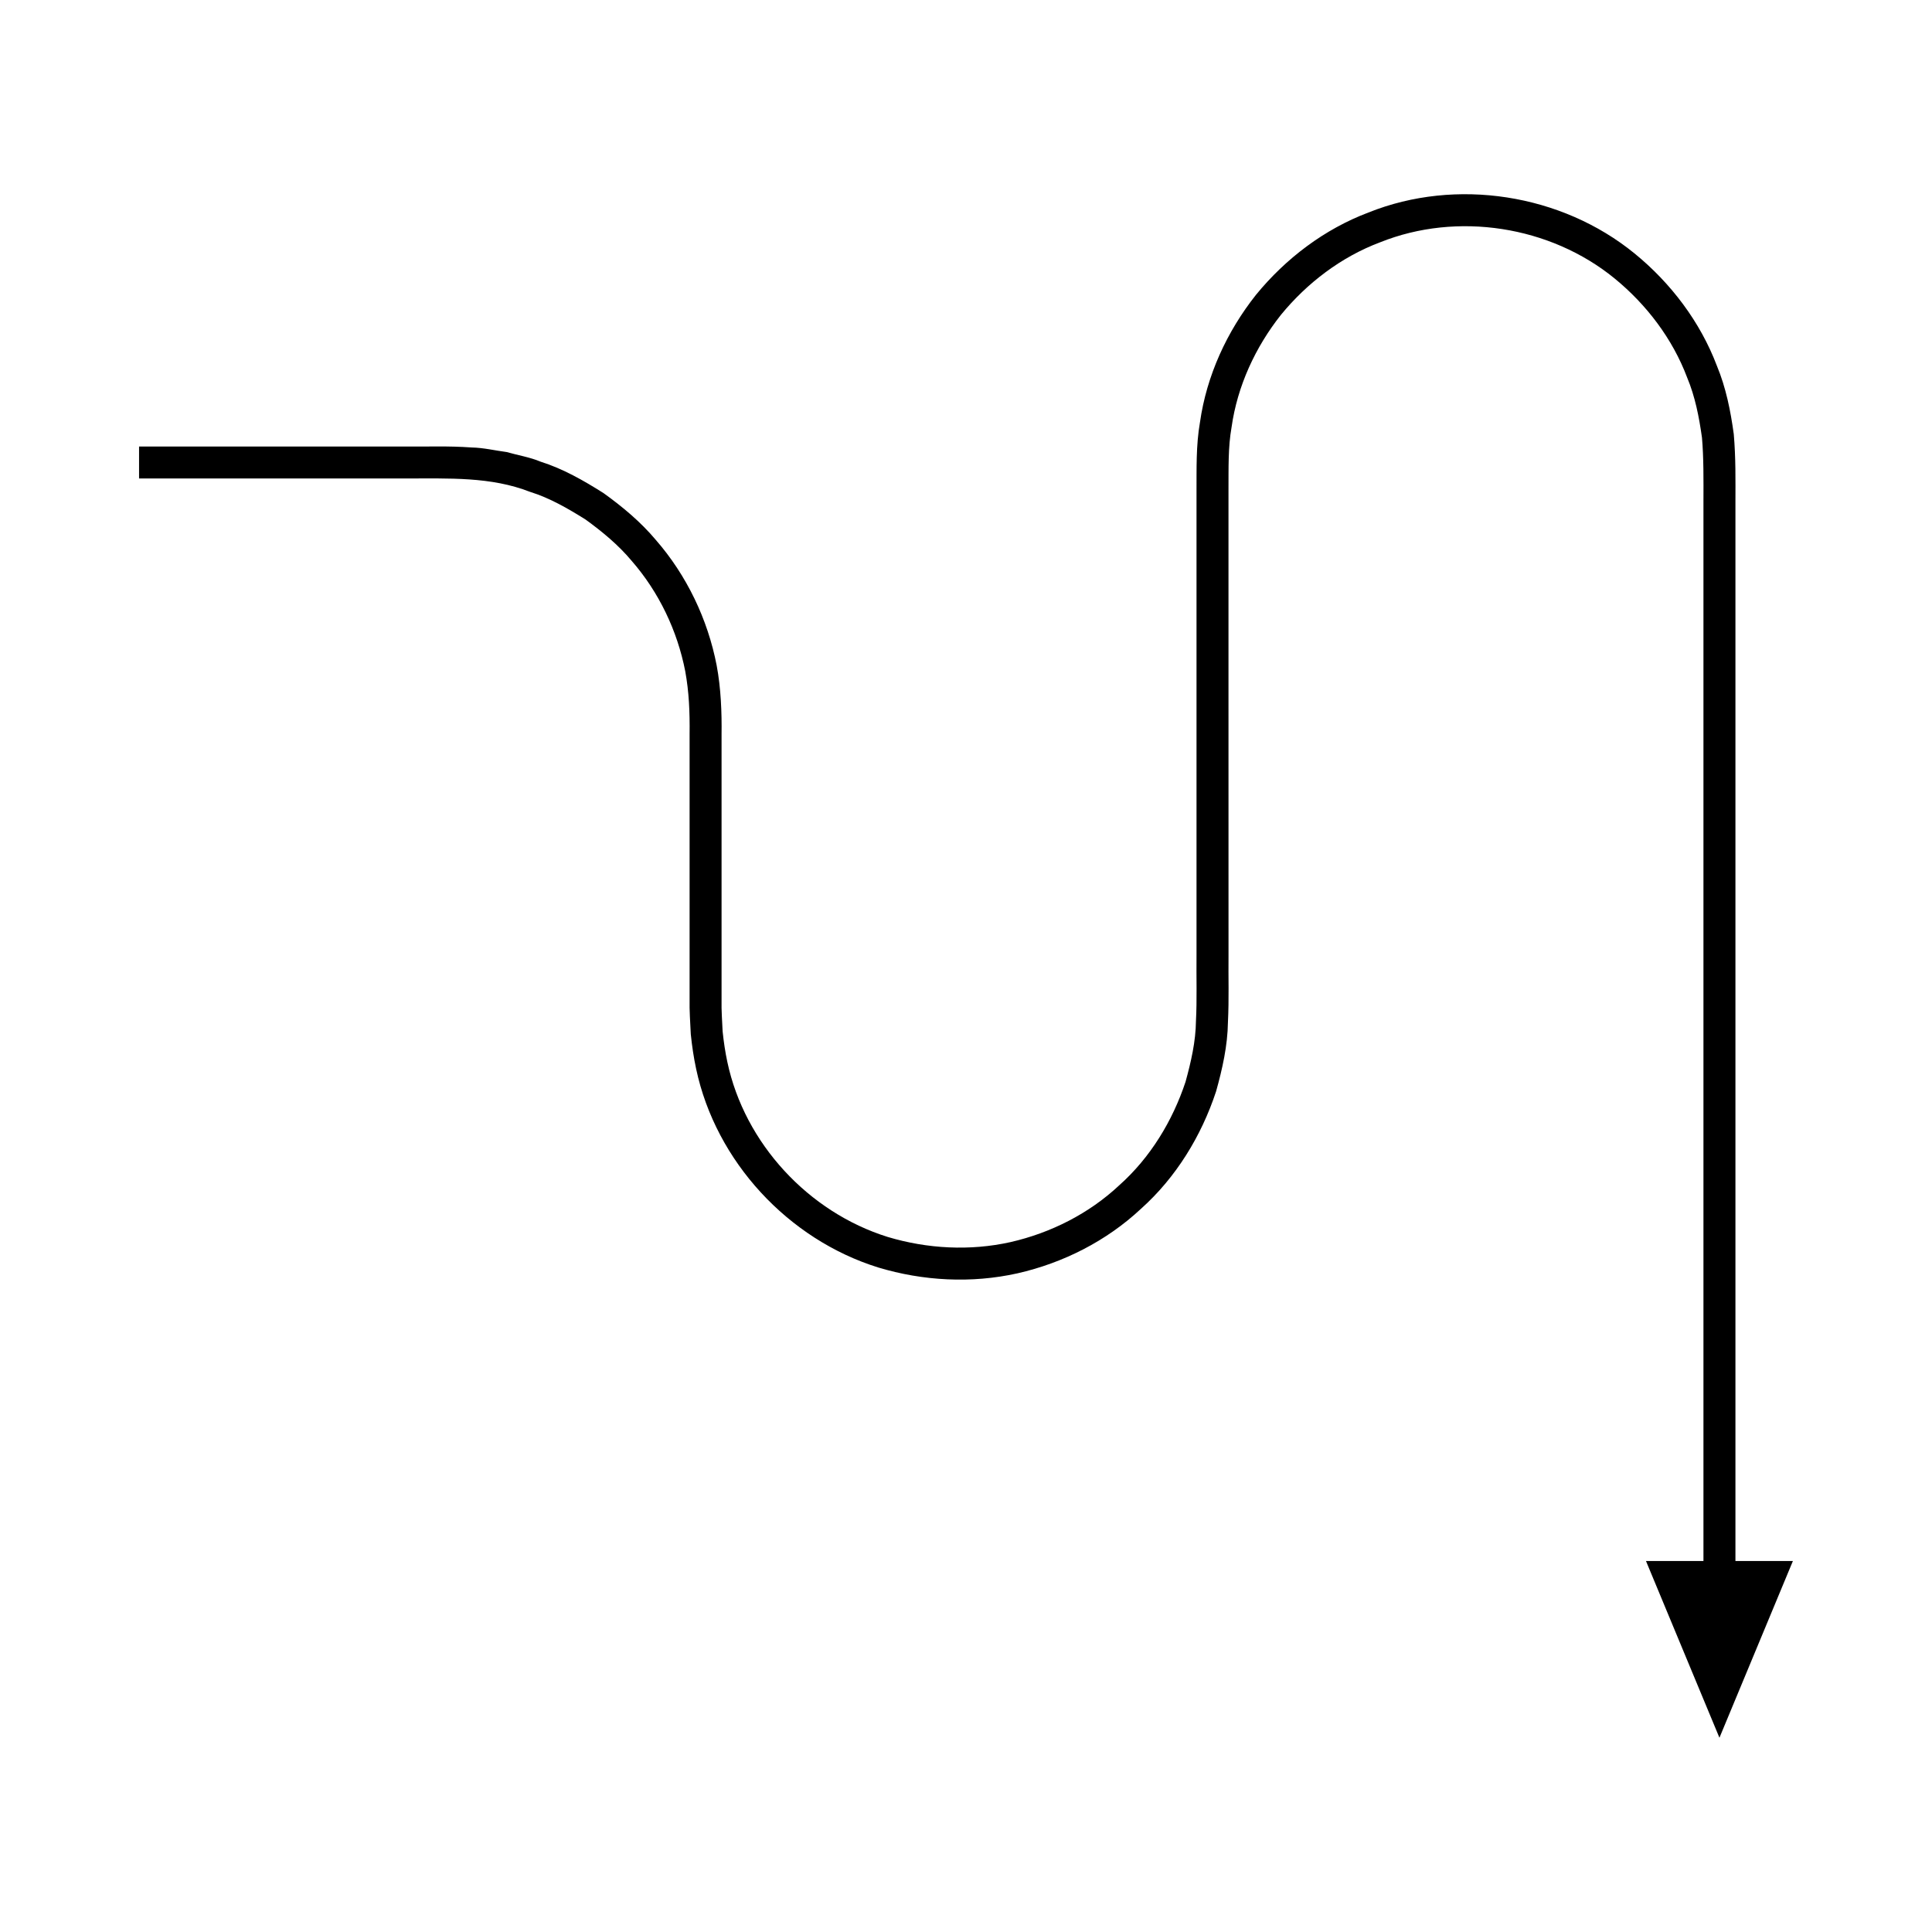 <?xml version="1.0" encoding="UTF-8"?>
<!-- Uploaded to: ICON Repo, www.svgrepo.com, Generator: ICON Repo Mixer Tools -->
<svg fill="#000000" width="800px" height="800px" version="1.1" viewBox="144 144 512 512" xmlns="http://www.w3.org/2000/svg">
 <path d="m284.48 274.35c5.258 1.633 10.047 4.426 14.688 7.324 4.438 3.219 8.703 6.734 12.234 10.961 7.215 8.273 12.109 18.52 14.199 29.273 0.996 5.496 1.219 10.676 1.148 16.707v70.297c-0.066 2.848 0.172 6.066 0.316 9.148 0.316 3.086 0.77 6.188 1.422 9.223 5.219 24.508 24.375 45.176 48.242 52.609 11.922 3.594 24.742 4.269 36.91 1.555 12.145-2.758 23.621-8.586 32.73-17.102 9.301-8.316 16.012-19.297 19.906-31.109 1.672-5.984 3.055-12.121 3.144-18.359 0.305-6.215 0.086-11.816 0.152-17.754l-0.008-70.301v-52.723c0.035-5.988-0.137-11.508 0.816-16.883 1.535-10.891 6.281-21.18 13.086-29.781 6.938-8.469 15.988-15.359 26.27-19.219 20.445-8.203 45.094-4.352 62.137 9.566 8.477 6.93 15.363 15.984 19.234 26.254 2.125 5.074 3.172 10.508 3.934 15.93 0.461 5.332 0.41 11.203 0.391 17.105v280.61h-15.23l19.469 46.84 19.469-46.84h-15.23v-280.61c0.008-5.816 0.102-11.672-0.441-18.02-0.84-6.156-2.07-12.32-4.465-18.09-4.414-11.664-12.199-21.938-21.824-29.789-19.363-15.801-47.297-20.168-70.516-10.859-11.668 4.398-21.941 12.191-29.801 21.805-7.731 9.742-13.105 21.449-14.859 33.809-1.078 6.184-0.875 12.469-0.914 18.172v123.02c-0.062 5.773 0.145 11.902-0.145 17.387-0.059 5.512-1.312 10.902-2.762 16.18-3.445 10.387-9.332 20.086-17.551 27.41-8.027 7.523-18.145 12.633-28.832 15.074-10.715 2.394-22.051 1.781-32.535-1.363-21.004-6.547-37.93-24.793-42.508-46.359-0.574-2.676-0.969-5.402-1.254-8.125-0.109-2.769-0.348-5.398-0.281-8.41v-70.297c0.078-5.68-0.156-12.254-1.301-18.293-2.363-12.215-7.938-23.852-16.113-33.23-4.012-4.781-8.828-8.793-13.875-12.422-5.25-3.316-10.707-6.445-16.668-8.324-2.883-1.207-5.992-1.688-8.984-2.547-3.082-0.406-6.137-1.148-9.254-1.211-6.387-0.461-11.926-0.18-17.875-0.258l-70.297-0.004v8.477h70.301c11.953 0 22.949-0.508 33.324 3.547z"/>
</svg>